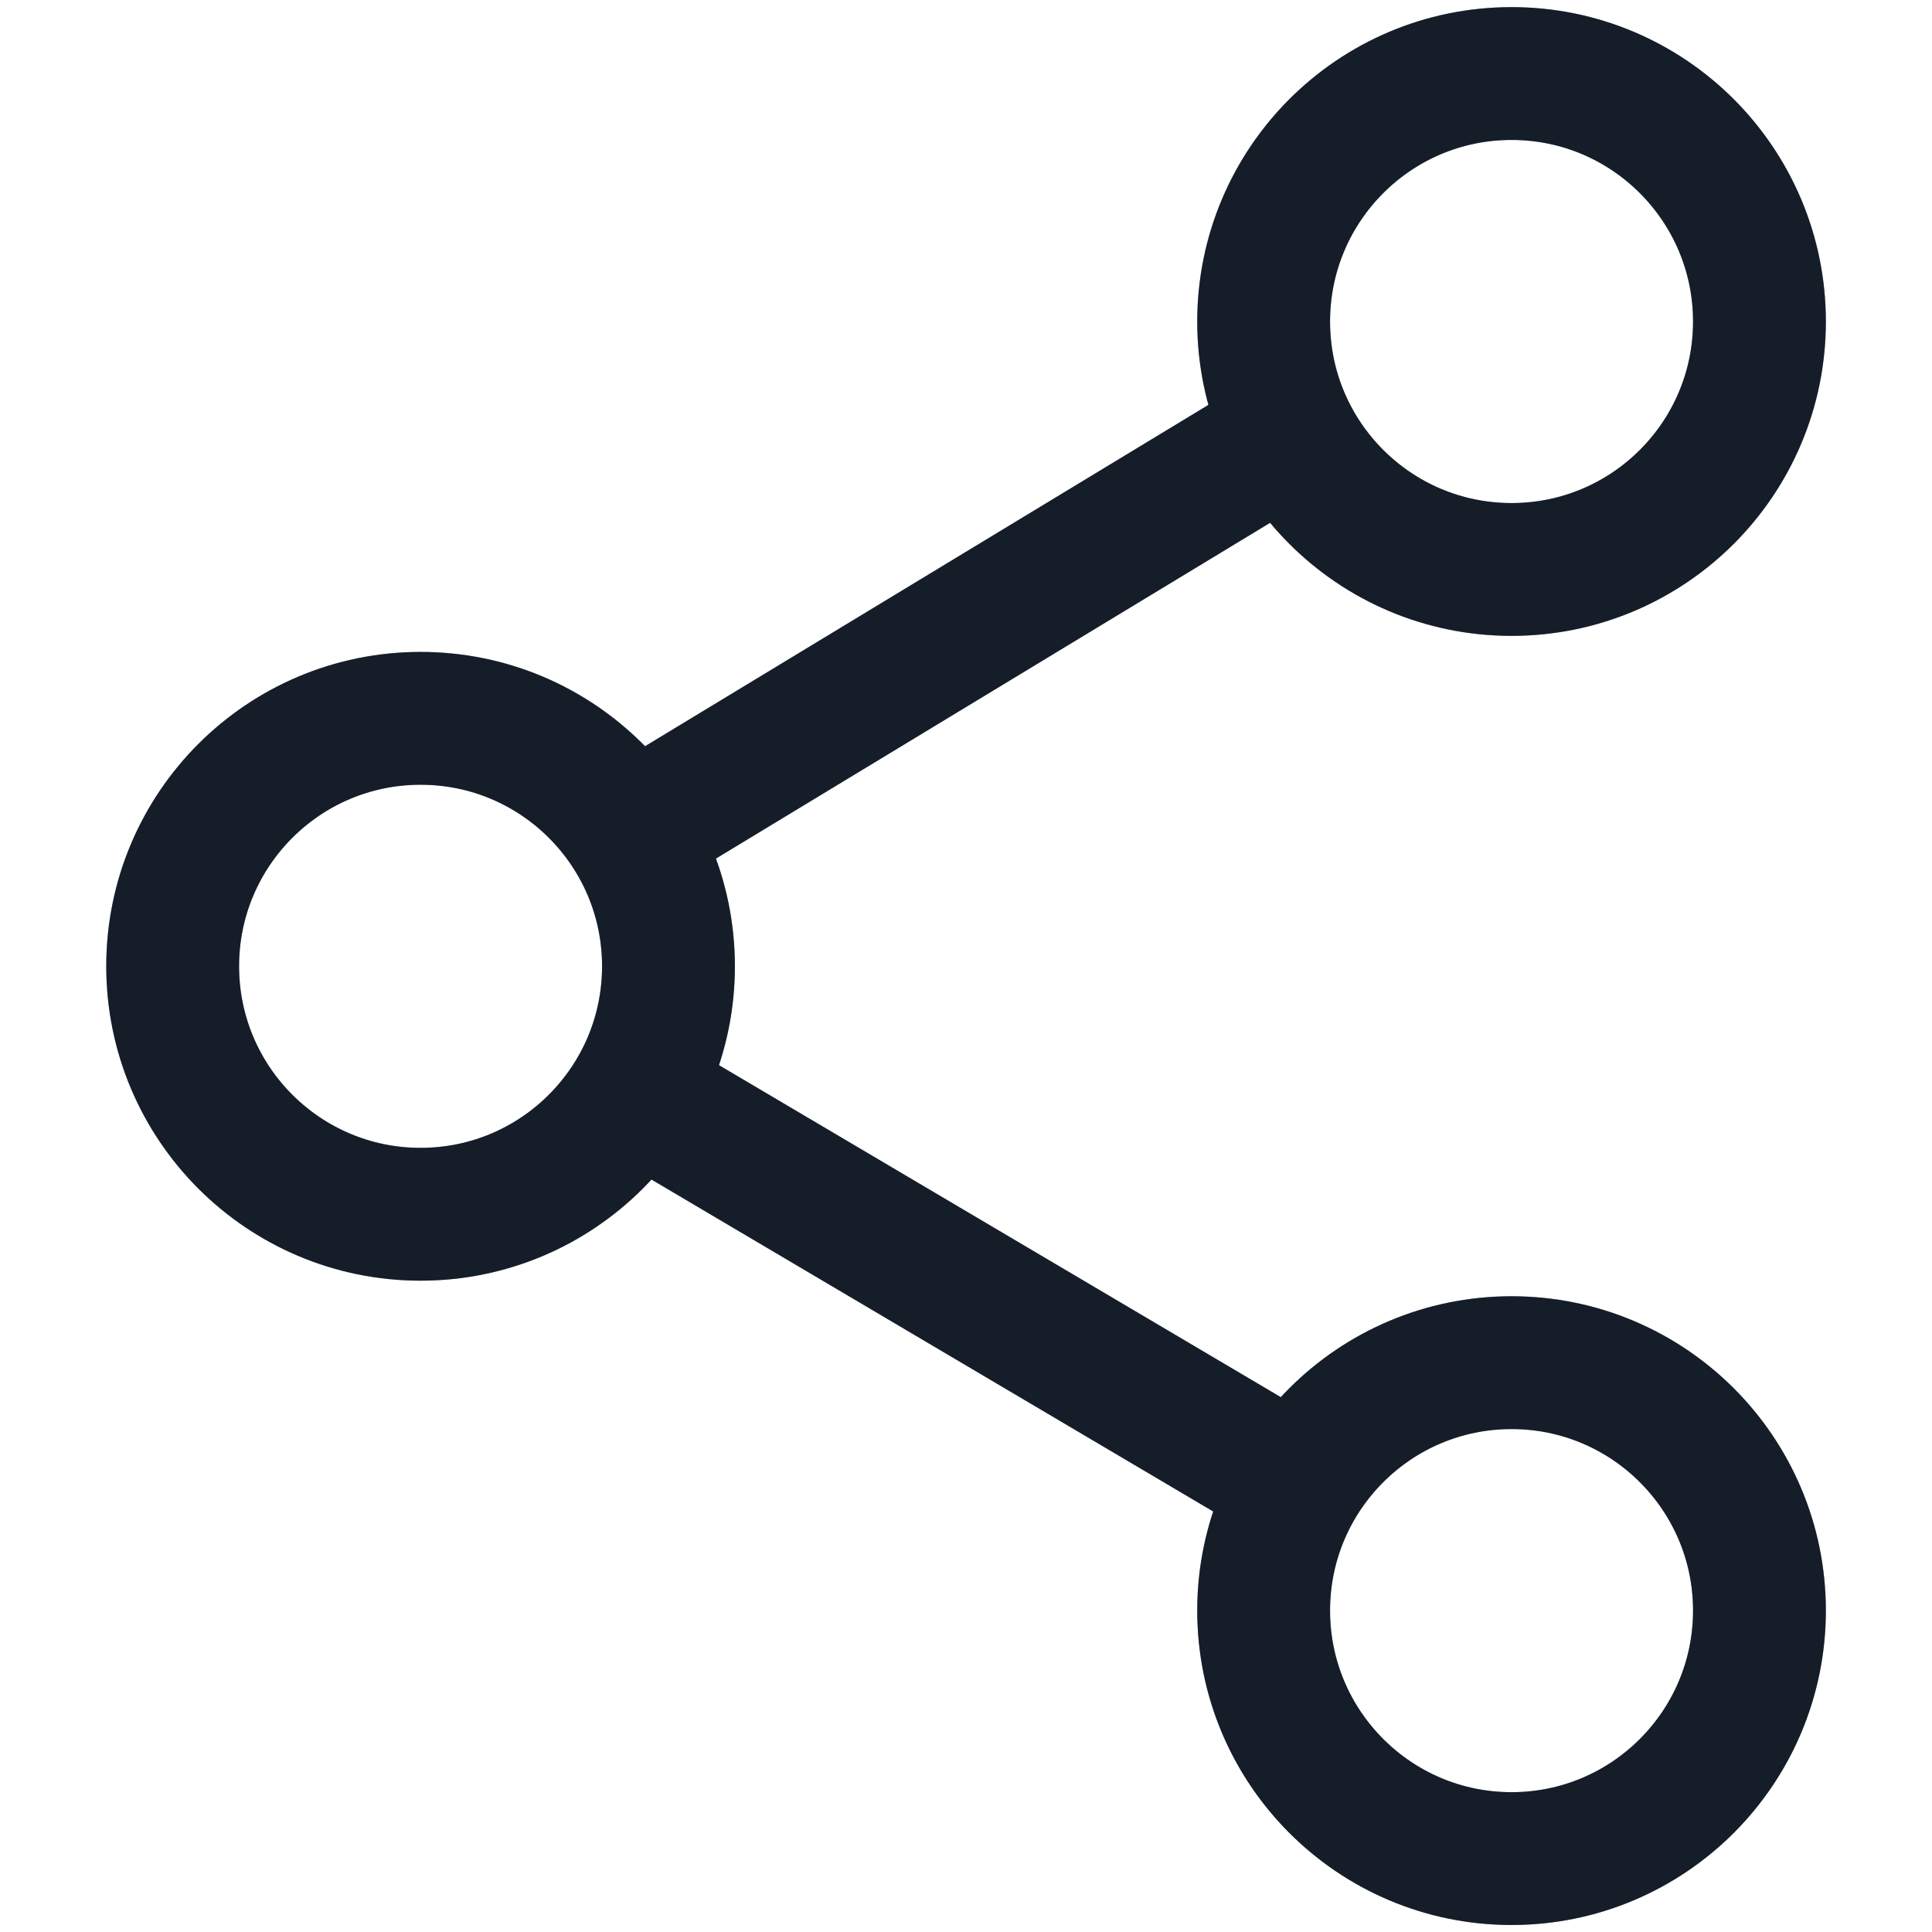 <svg width="16" height="16" viewBox="0 0 16 16" fill="none" xmlns="http://www.w3.org/2000/svg">
<g clip-path="url(#clip0_7610_10498)">
<path d="M12.518 4.716C13.652 4.716 14.571 3.797 14.571 2.663C14.571 1.529 13.652 0.609 12.518 0.609C11.384 0.609 10.465 1.529 10.465 2.663C10.465 3.797 11.384 4.716 12.518 4.716Z" stroke="#202D40" stroke-width="1.1" stroke-linejoin="round"/>
<path d="M12.518 4.716C13.652 4.716 14.571 3.797 14.571 2.663C14.571 1.529 13.652 0.609 12.518 0.609C11.384 0.609 10.465 1.529 10.465 2.663C10.465 3.797 11.384 4.716 12.518 4.716Z" stroke="black" stroke-opacity="0.2" stroke-width="1.1" stroke-linejoin="round"/>
<path d="M12.518 4.716C13.652 4.716 14.571 3.797 14.571 2.663C14.571 1.529 13.652 0.609 12.518 0.609C11.384 0.609 10.465 1.529 10.465 2.663C10.465 3.797 11.384 4.716 12.518 4.716Z" stroke="black" stroke-opacity="0.2" stroke-width="1.1" stroke-linejoin="round"/>
<path d="M3.483 10.056C4.617 10.056 5.536 9.136 5.536 8.002C5.536 6.868 4.617 5.949 3.483 5.949C2.349 5.949 1.43 6.868 1.43 8.002C1.43 9.136 2.349 10.056 3.483 10.056Z" stroke="#202D40" stroke-width="1.1" stroke-linejoin="round"/>
<path d="M3.483 10.056C4.617 10.056 5.536 9.136 5.536 8.002C5.536 6.868 4.617 5.949 3.483 5.949C2.349 5.949 1.43 6.868 1.43 8.002C1.43 9.136 2.349 10.056 3.483 10.056Z" stroke="black" stroke-opacity="0.2" stroke-width="1.1" stroke-linejoin="round"/>
<path d="M3.483 10.056C4.617 10.056 5.536 9.136 5.536 8.002C5.536 6.868 4.617 5.949 3.483 5.949C2.349 5.949 1.43 6.868 1.43 8.002C1.43 9.136 2.349 10.056 3.483 10.056Z" stroke="black" stroke-opacity="0.2" stroke-width="1.1" stroke-linejoin="round"/>
<path d="M10.465 3.719L5.266 6.869" stroke="#202D40" stroke-width="1.1" stroke-linecap="round" stroke-linejoin="round"/>
<path d="M10.465 3.719L5.266 6.869" stroke="black" stroke-opacity="0.2" stroke-width="1.1" stroke-linecap="round" stroke-linejoin="round"/>
<path d="M10.465 3.719L5.266 6.869" stroke="black" stroke-opacity="0.2" stroke-width="1.1" stroke-linecap="round" stroke-linejoin="round"/>
<path d="M5.262 9.051L10.74 12.288" stroke="#202D40" stroke-width="1.1" stroke-linecap="round" stroke-linejoin="round"/>
<path d="M5.262 9.051L10.74 12.288" stroke="black" stroke-opacity="0.2" stroke-width="1.1" stroke-linecap="round" stroke-linejoin="round"/>
<path d="M5.262 9.051L10.74 12.288" stroke="black" stroke-opacity="0.2" stroke-width="1.1" stroke-linecap="round" stroke-linejoin="round"/>
<path d="M12.518 11.285C13.652 11.285 14.571 12.204 14.571 13.338C14.571 14.472 13.652 15.392 12.518 15.392C11.384 15.392 10.465 14.472 10.465 13.338C10.465 12.204 11.384 11.285 12.518 11.285Z" stroke="#202D40" stroke-width="1.1" stroke-linejoin="round"/>
<path d="M12.518 11.285C13.652 11.285 14.571 12.204 14.571 13.338C14.571 14.472 13.652 15.392 12.518 15.392C11.384 15.392 10.465 14.472 10.465 13.338C10.465 12.204 11.384 11.285 12.518 11.285Z" stroke="black" stroke-opacity="0.2" stroke-width="1.1" stroke-linejoin="round"/>
<path d="M12.518 11.285C13.652 11.285 14.571 12.204 14.571 13.338C14.571 14.472 13.652 15.392 12.518 15.392C11.384 15.392 10.465 14.472 10.465 13.338C10.465 12.204 11.384 11.285 12.518 11.285Z" stroke="black" stroke-opacity="0.2" stroke-width="1.1" stroke-linejoin="round"/>
</g>
<defs>
<clipPath id="clip0_7610_10498">
<rect width="16" height="16" fill="white"/>
</clipPath>
</defs>
</svg>
